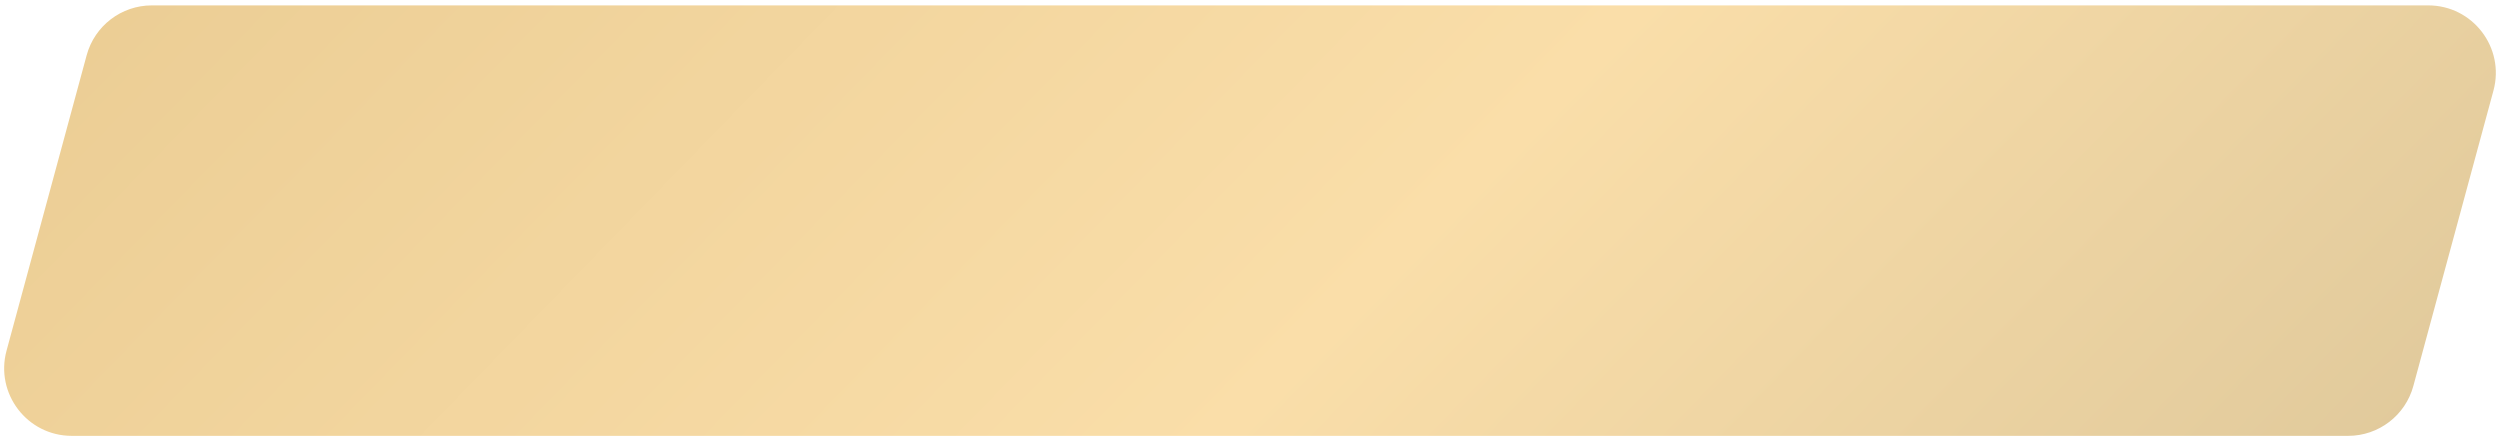 <?xml version="1.0" encoding="UTF-8"?> <svg xmlns="http://www.w3.org/2000/svg" width="302" height="53" viewBox="0 0 302 53" fill="none"> <path d="M10.468 6.674C11.432 3.119 14.659 0.651 18.342 0.651H293.335C298.709 0.651 302.615 5.758 301.209 10.945L291.532 46.628C290.568 50.183 287.341 52.651 283.658 52.651H8.665C3.291 52.651 -0.615 47.545 0.791 42.358L10.468 6.674Z" fill="url(#paint0_linear_43_364)"></path> <defs> <linearGradient id="paint0_linear_43_364" x1="295.587" y1="46.156" x2="123.042" y2="-121.503" gradientUnits="userSpaceOnUse"> <stop stop-color="#E1CA9C"></stop> <stop offset="0.422" stop-color="#FADEA9"></stop> <stop offset="1" stop-color="#EBCD94"></stop> </linearGradient> </defs> </svg> 